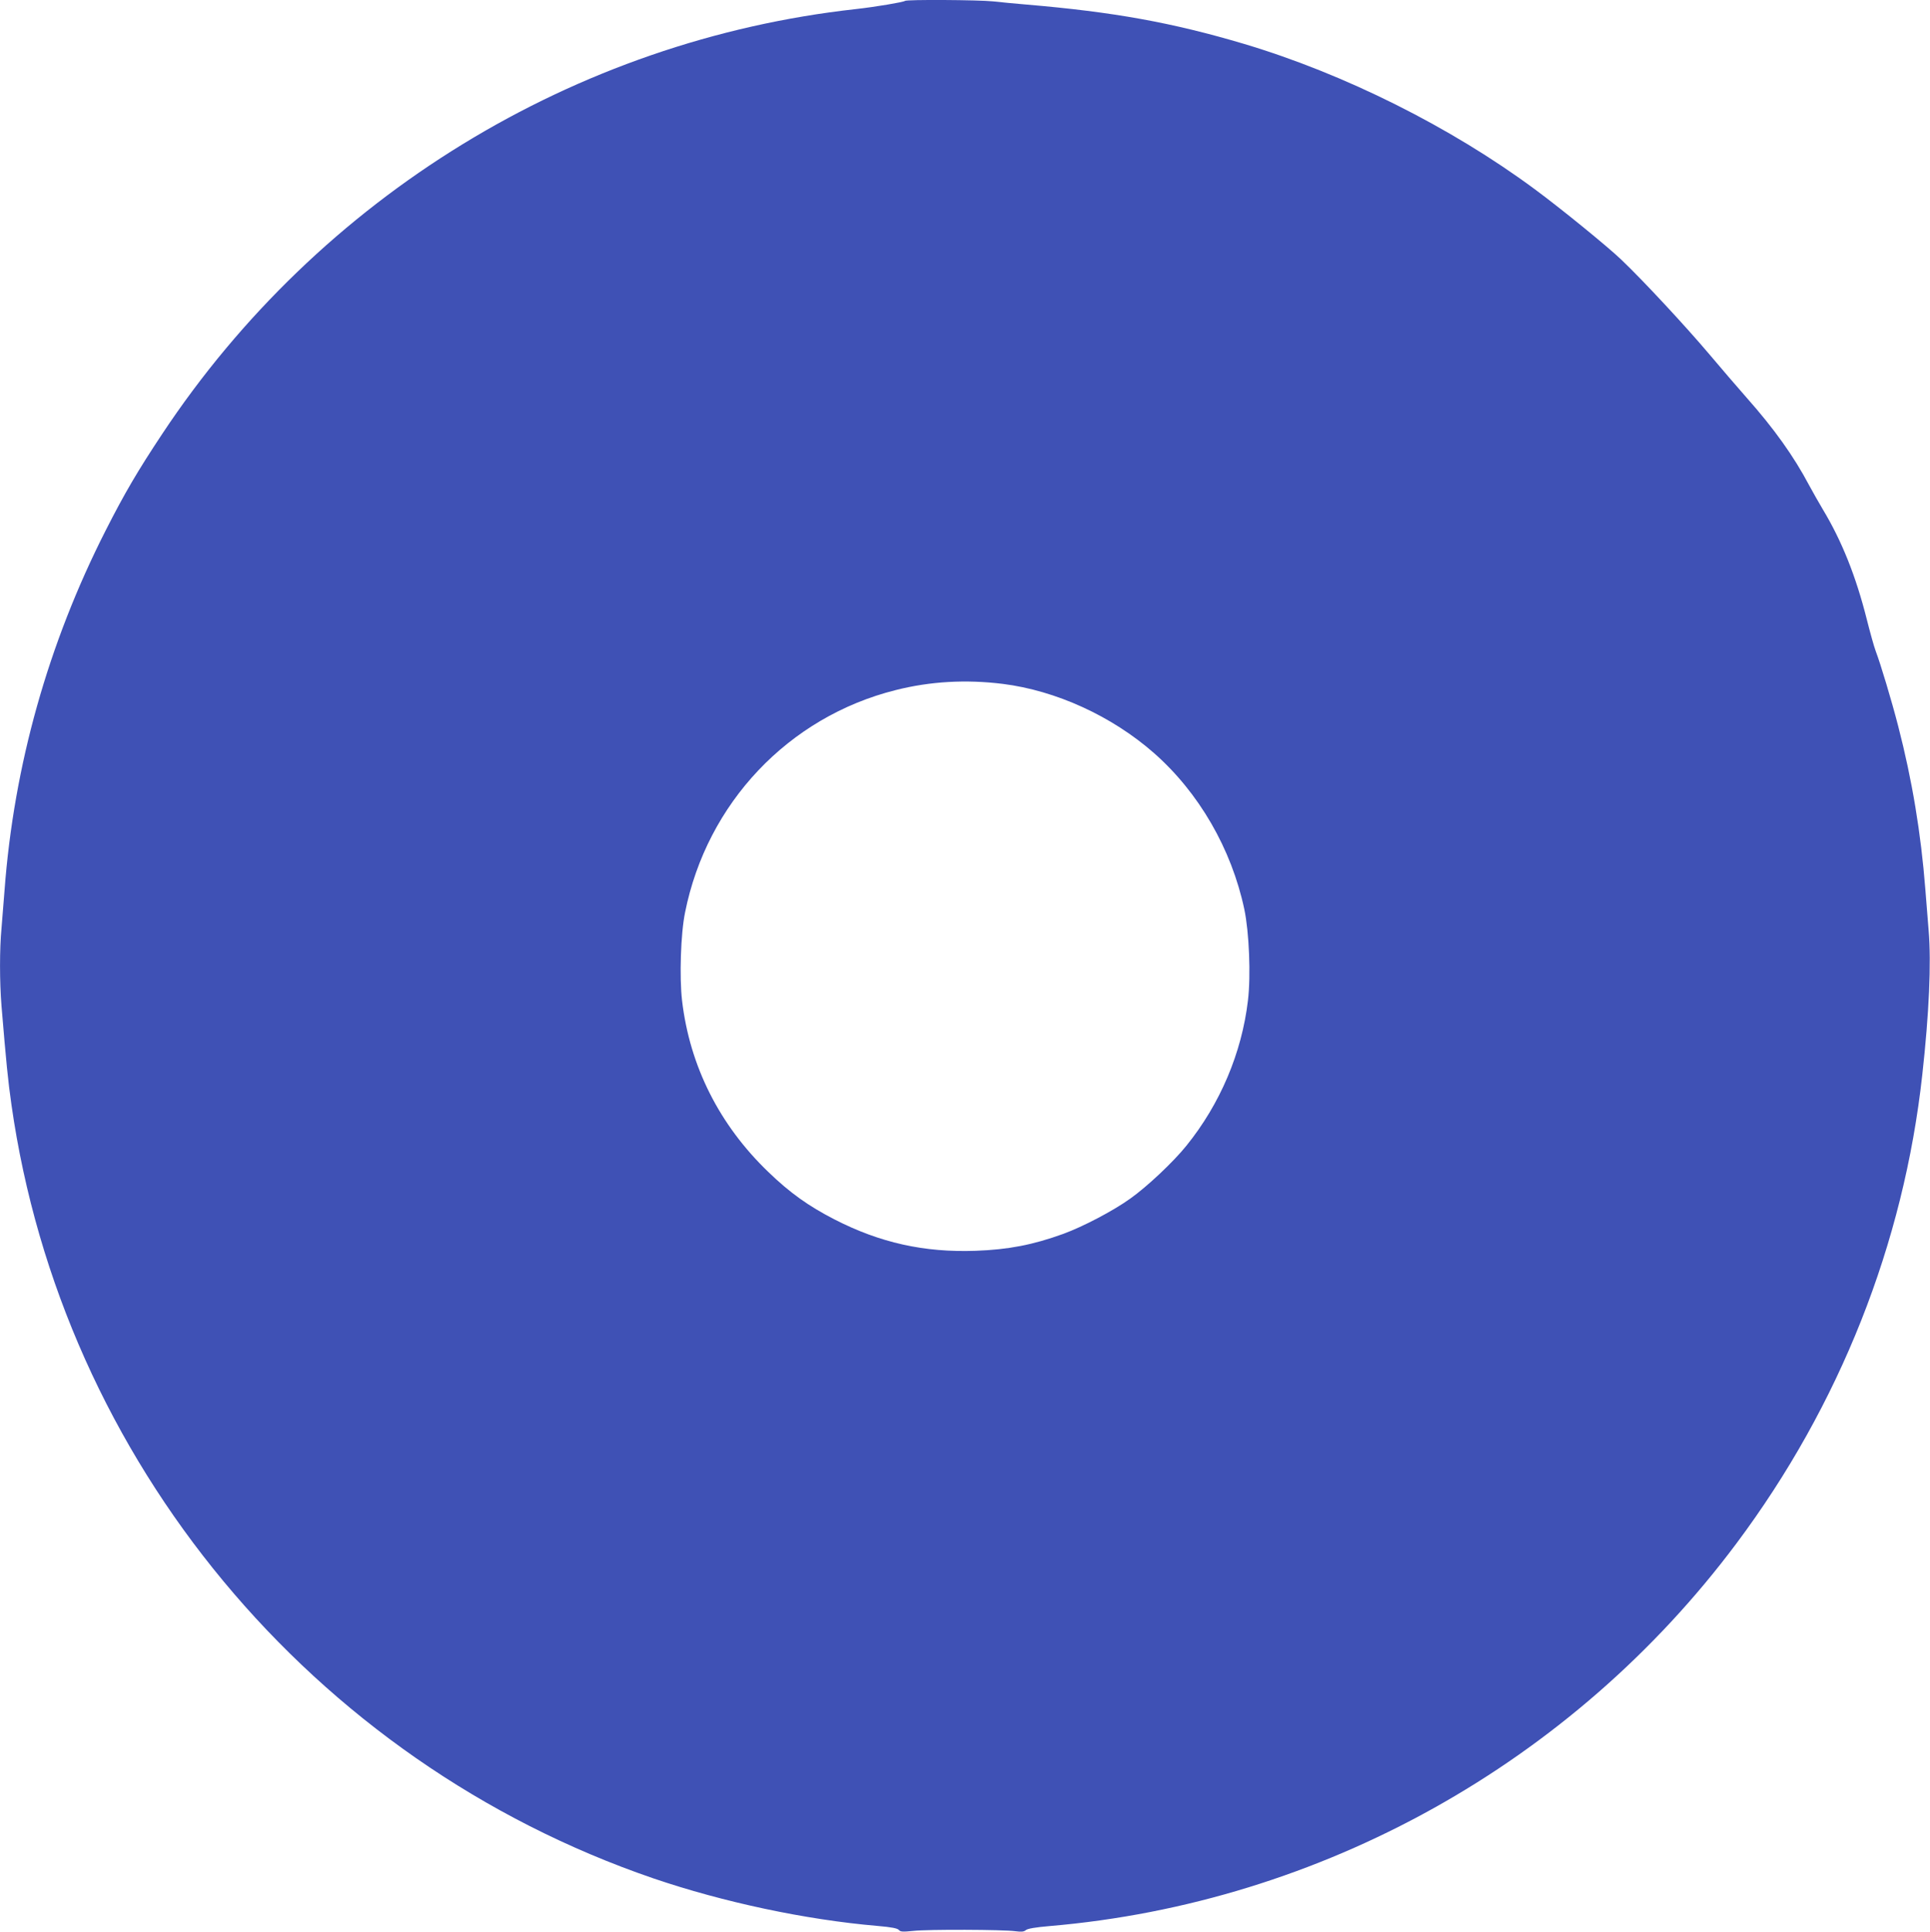 <?xml version="1.0" standalone="no"?>
<!DOCTYPE svg PUBLIC "-//W3C//DTD SVG 20010904//EN"
 "http://www.w3.org/TR/2001/REC-SVG-20010904/DTD/svg10.dtd">
<svg version="1.0" xmlns="http://www.w3.org/2000/svg"
 width="1279pt" height="1280pt" viewBox="0 0 1279 1280"
 preserveAspectRatio="xMidYMid meet">
<g transform="translate(0,1280) scale(0.1,-0.1)"
fill="#3f51b5" stroke="none">
<path d="M5997 12794 c-8 -8 -197 -40 -324 -54 -1863 -206 -3556 -1243 -4598
-2815 -162 -244 -249 -392 -375 -640 -381 -750 -608 -1557 -670 -2385 -6 -80
-15 -192 -20 -250 -13 -137 -13 -353 0 -515 31 -372 43 -495 66 -655 336
-2357 1991 -4350 4254 -5125 464 -158 1008 -274 1485 -315 94 -8 133 -16 142
-27 10 -12 25 -13 95 -6 96 11 598 9 676 -2 40 -5 57 -4 70 7 11 10 64 19 157
27 1799 153 3467 1082 4553 2536 684 915 1108 1985 1231 3105 45 404 60 742
42 955 -6 77 -16 201 -22 275 -29 369 -87 721 -180 1080 -43 167 -117 413
-149 497 -11 29 -37 123 -59 210 -72 286 -166 520 -290 726 -27 45 -68 118
-92 162 -101 191 -232 375 -414 580 -58 66 -171 197 -250 291 -154 182 -433
483 -581 624 -90 86 -399 338 -574 467 -557 412 -1262 764 -1925 962 -478 142
-866 212 -1445 261 -74 6 -173 16 -220 21 -95 10 -573 13 -583 3z m648 -4525
c352 -44 723 -213 1002 -458 298 -262 514 -635 599 -1035 32 -152 44 -439 24
-605 -41 -347 -184 -685 -408 -962 -86 -107 -261 -272 -373 -351 -113 -81
-312 -185 -443 -233 -202 -73 -363 -104 -581 -112 -340 -12 -633 53 -935 208
-173 89 -295 176 -438 314 -324 311 -521 701 -572 1136 -18 155 -9 444 20 584
145 724 685 1295 1396 1473 230 58 465 71 709 41z"/>
</g>
</svg>
